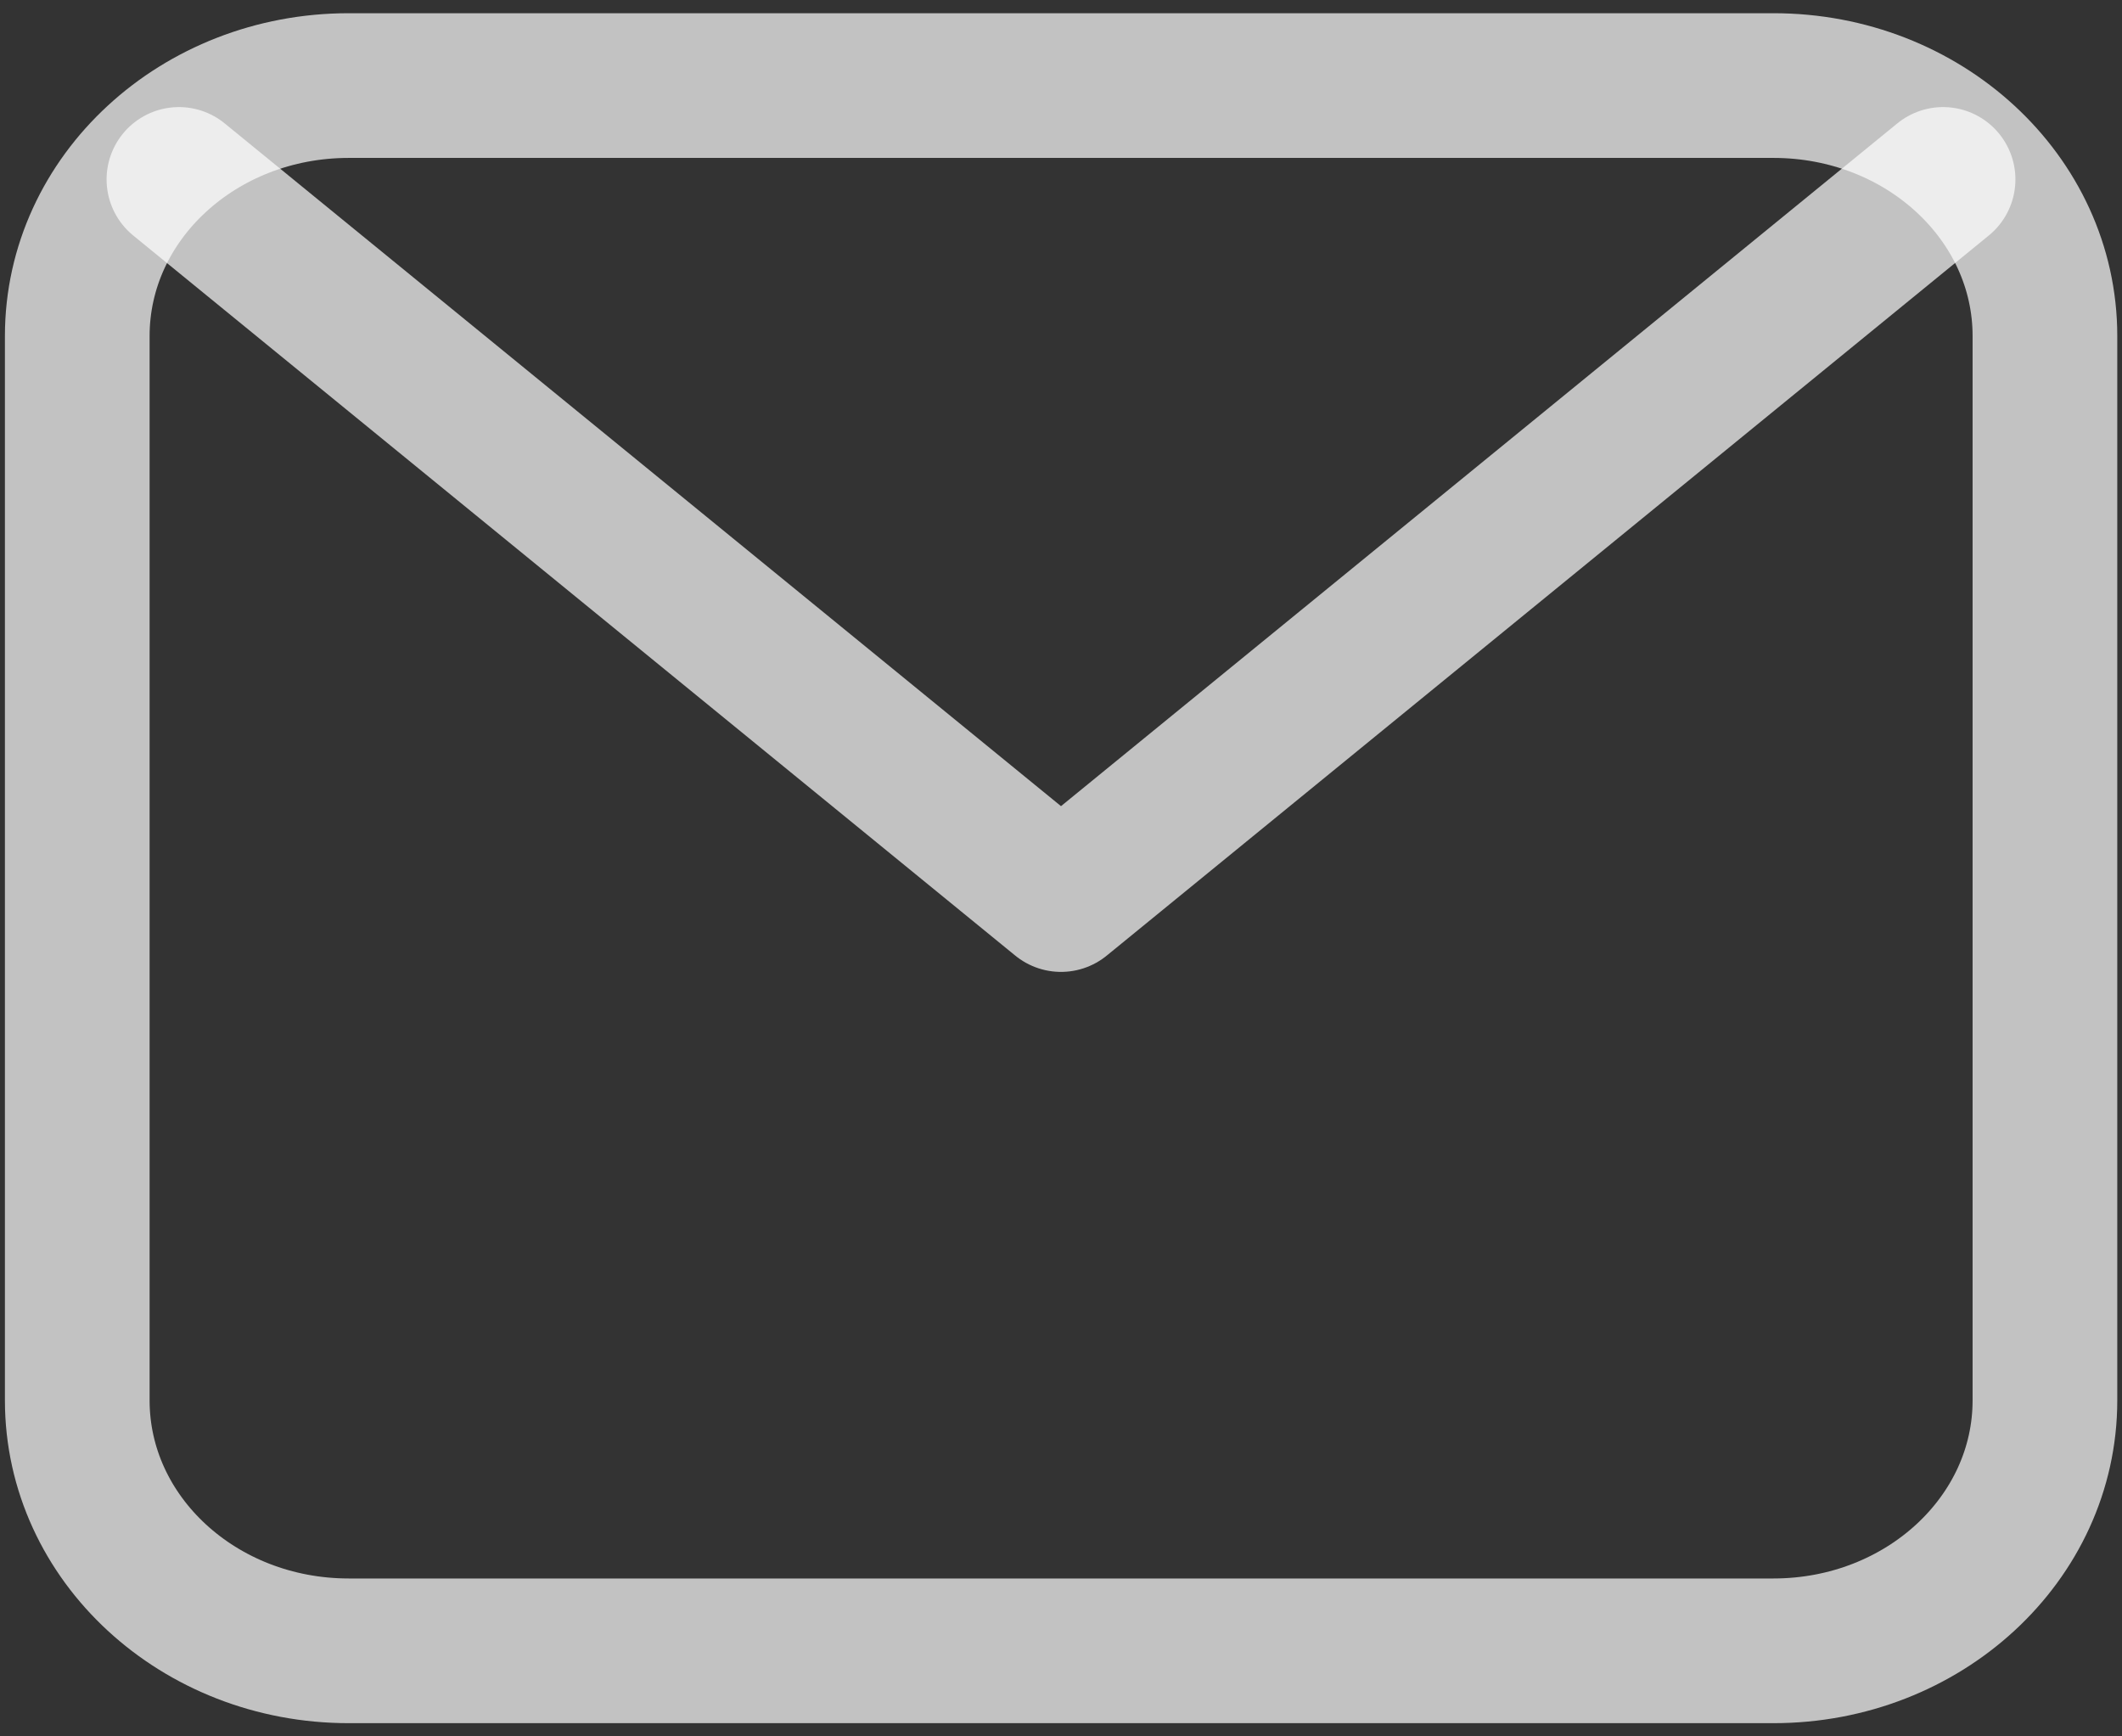 <svg xmlns="http://www.w3.org/2000/svg" fill="none" viewBox="0 0 22 18" height="18" width="22">
<rect x="0" y="0" width="22" height="18" fill="#333333" stroke="none"/>
<path stroke-linejoin="round" stroke-linecap="round" stroke-width="1.5" stroke-opacity="0.7" stroke="white" d="M0.801 3.483C0.801 2.049 2.061 0.887 3.615 0.887H18.387C19.941 0.887 21.201 2.049 21.201 3.483V14.517C21.201 15.951 19.941 17.113 18.387 17.113H3.615C2.061 17.113 0.801 15.951 0.801 14.517V3.483Z"></path>
<path stroke-linejoin="round" stroke-linecap="round" stroke-width="1.5" stroke-opacity="0.7" stroke="white" d="M1.855 1.86L11 9.325L20.145 1.86"></path>
</svg>

